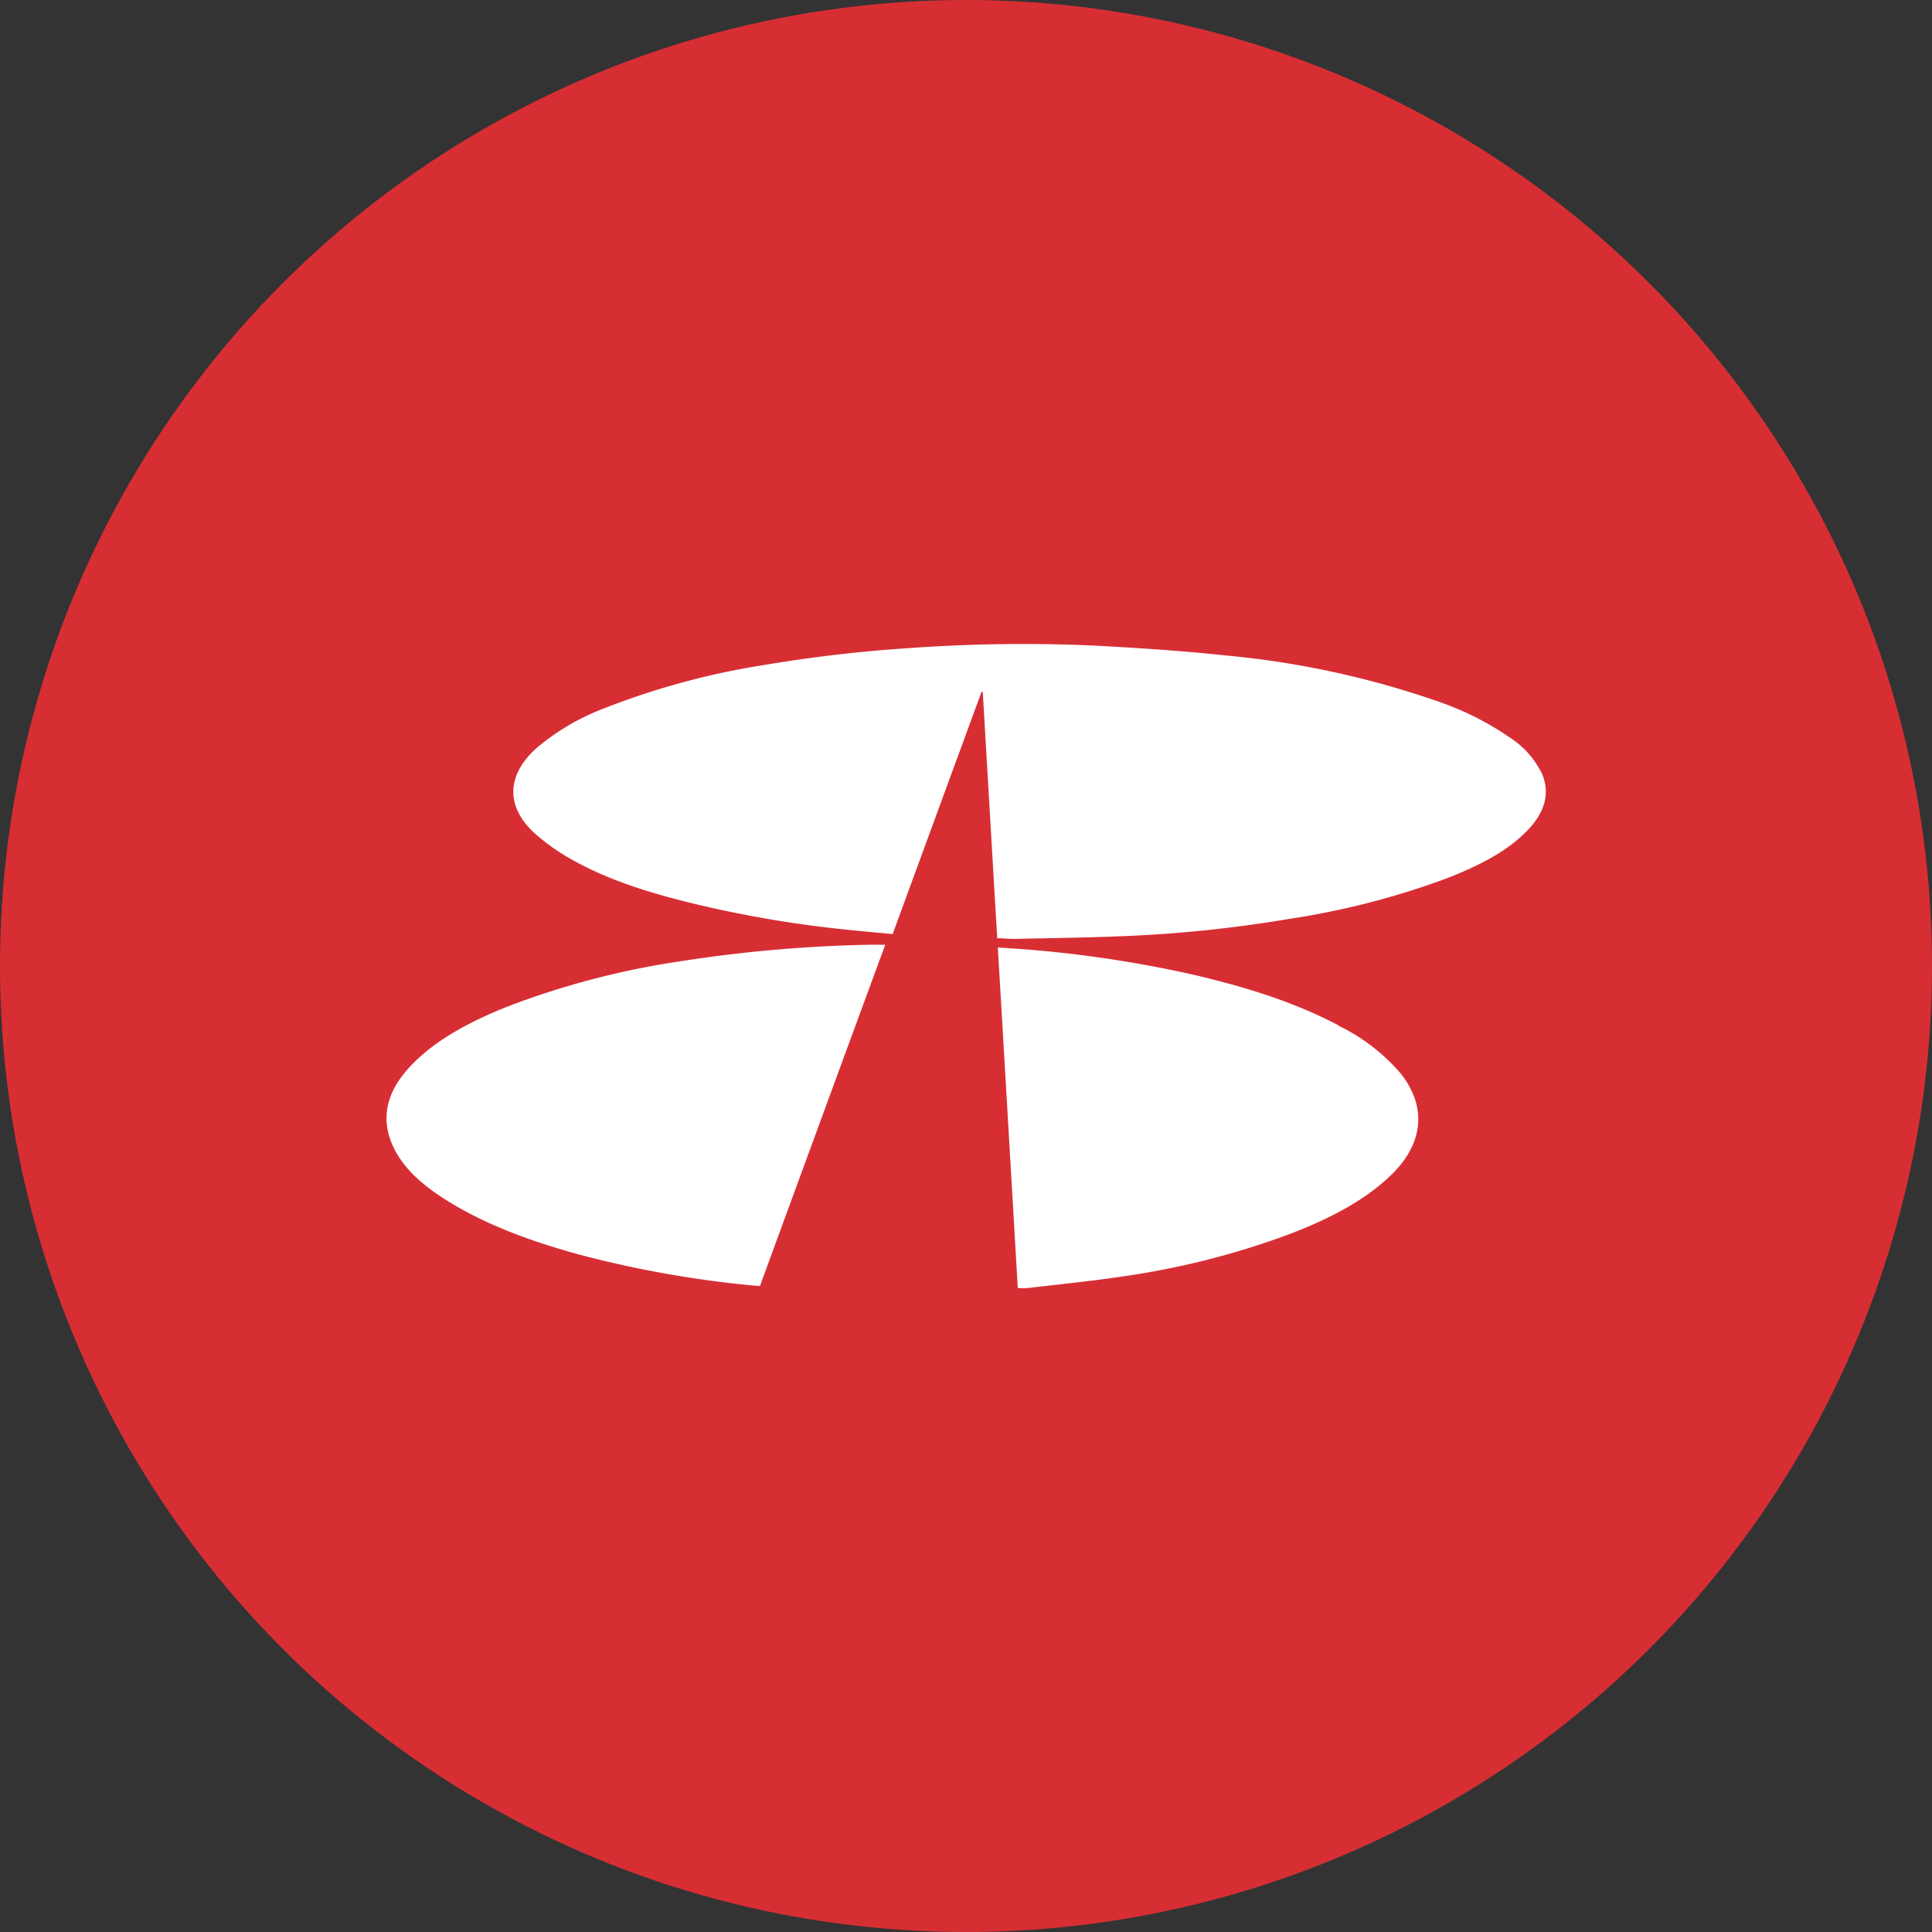 <?xml version='1.0' encoding='utf-8'?>
<svg xmlns="http://www.w3.org/2000/svg" id="Layer_1" data-name="Layer 1" viewBox="0 0 300 300" width="300" height="300"><rect x="0" y="0" width="300" height="300" fill="#333333" stroke="none"/><defs><clipPath id="bz_circular_clip"><circle cx="150.0" cy="150.0" r="150.0" /></clipPath></defs><g clip-path="url(#bz_circular_clip)"><rect x="-1.5" y="-1.5" width="303" height="303" fill="#d72e34" /><path id="path6294" d="M239.27,119.82a13.82,13.82,0,0,0-4.76-5.25,45.55,45.55,0,0,0-11.1-5.61,139.11,139.11,0,0,0-32.86-7.16c-6.83-.73-13.73-1.19-20.61-1.55a244.82,244.82,0,0,0-28.67.38,222.33,222.33,0,0,0-22.68,2.64A117.61,117.61,0,0,0,93.79,110a35.73,35.73,0,0,0-10.61,6.28c-4.57,4.18-4.68,9.11,0,13.25a32.93,32.93,0,0,0,6.19,4.26c5.86,3.2,12.47,5.13,19.23,6.74a179.06,179.06,0,0,0,21.54,3.69c2.79.31,5.59.55,8.47.82,4.62-12.6,9.21-25.11,13.81-37.62a.48.48,0,0,0,.18,0c.75,12.74,1.49,25.46,2.25,38.27,1,0,1.88.12,2.75.1,5.65-.12,11.3-.19,16.93-.43a203,203,0,0,0,25.76-2.69,123.08,123.08,0,0,0,24.33-6.27c4.58-1.79,8.91-3.87,12.18-7.07,2.9-2.82,4.14-6,2.5-9.51" fill="#fff" /><path id="path6298" d="M135.54,146.69a216.68,216.68,0,0,0-29.72,2.55,126.65,126.65,0,0,0-27.35,7.19c-5.5,2.24-10.61,4.9-14.45,8.82-3.49,3.58-5,7.53-3.31,12,1.44,3.72,4.54,6.51,8.26,8.9,6.27,4,13.52,6.62,21.09,8.69a166.29,166.29,0,0,0,24.1,4.49c1.28.15,2.55.26,3.84.37,6.49-17.71,12.95-35.32,19.46-53h-1.92" fill="#fff" /><path id="path6302" d="M207.86,159.23c-7.1-3.76-15-6.14-23.1-8a186.49,186.49,0,0,0-23.82-3.67c-1.95-.18-3.89-.29-6-.44,1.05,17.7,2.07,35.26,3.1,52.88a11.56,11.56,0,0,0,1.58,0c5-.58,9.91-1.08,14.81-1.81a124.74,124.74,0,0,0,25.76-6.54c5.91-2.26,11.41-5,15.68-9.05,5.18-4.94,5.78-10.69,1.6-15.94a29.63,29.63,0,0,0-9.65-7.4" fill="#fff" /></g></svg>
